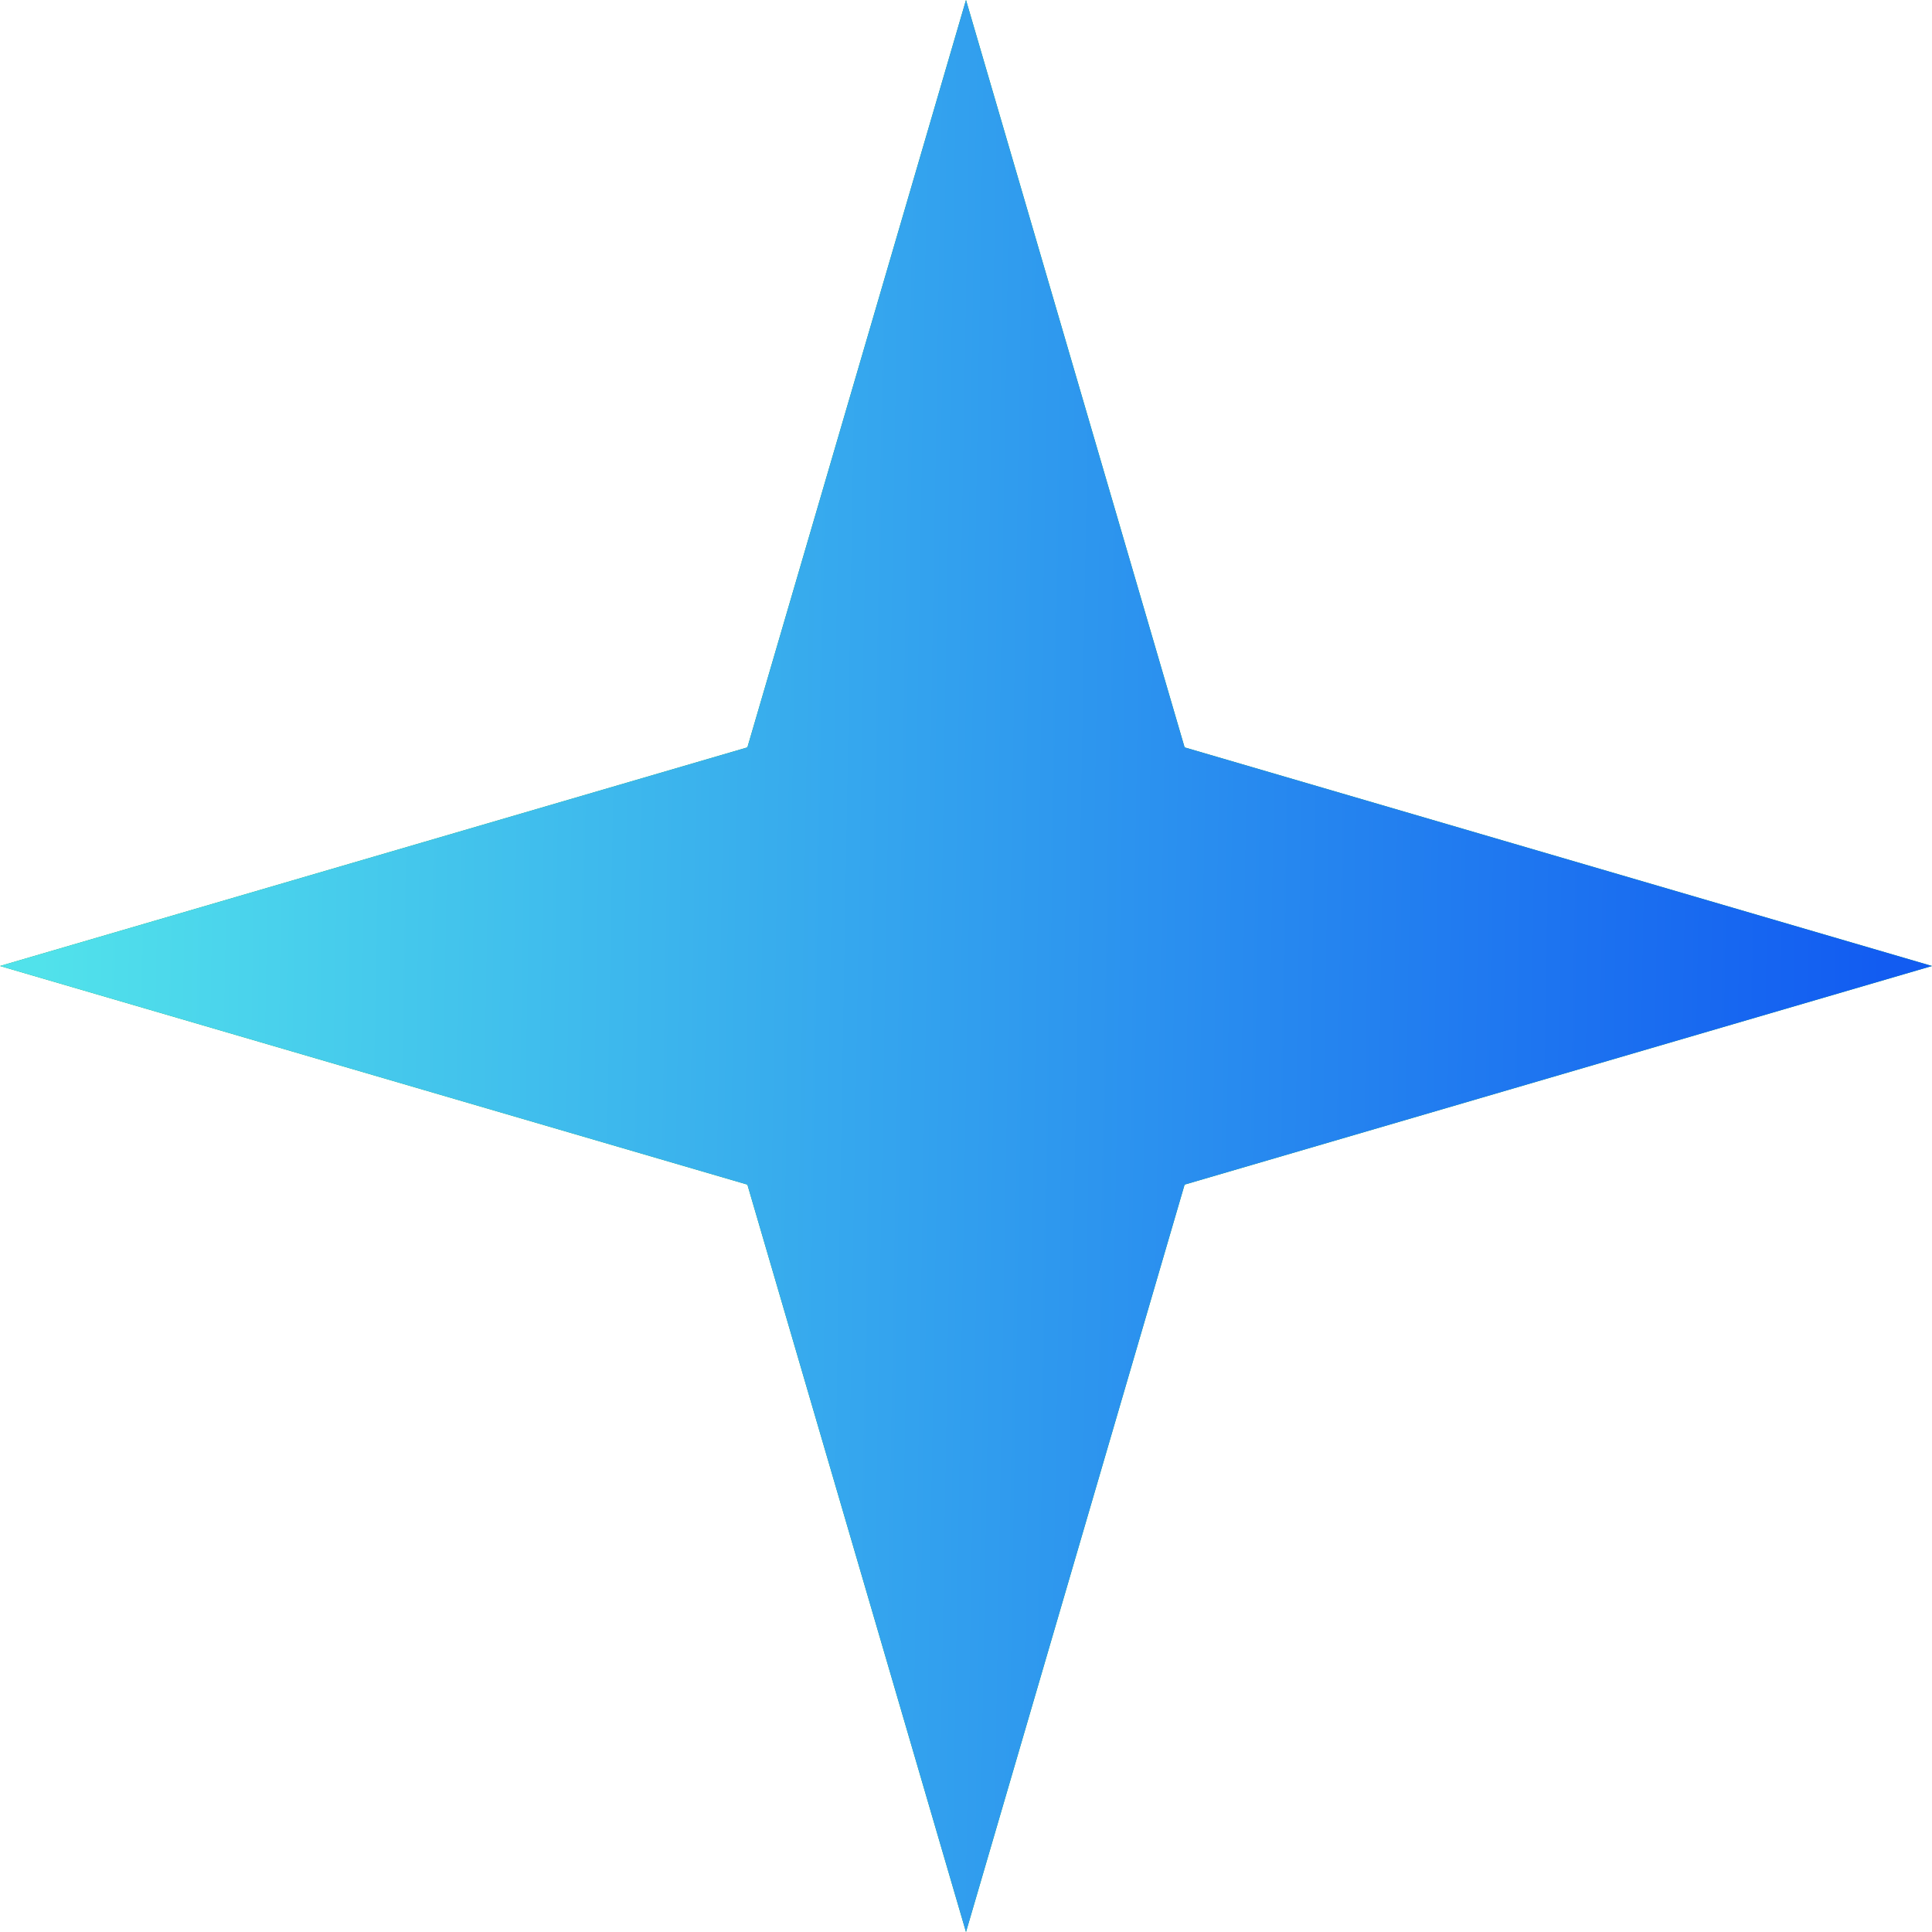<svg xmlns="http://www.w3.org/2000/svg" width="20" height="20" fill="none"><path fill="url(#a)" d="m10 0 2.263 7.737L20 10l-7.737 2.263L10 20l-2.263-7.737L0 10l7.737-2.263L10 0Z"/><path fill="url(#b)" d="m10 0 2.263 7.737L20 10l-7.737 2.263L10 20l-2.263-7.737L0 10l7.737-2.263L10 0Z"/><defs><linearGradient id="a" x1="0" x2="20" y1="10" y2="10" gradientUnits="userSpaceOnUse"><stop stop-color="#02A44B"/><stop offset="1" stop-color="#00B54F"/></linearGradient><linearGradient id="b" x1=".506" x2="19.579" y1="4.531" y2="4.863" gradientUnits="userSpaceOnUse"><stop stop-color="#51E2EB"/><stop offset="1" stop-color="#125CF1"/></linearGradient></defs></svg>